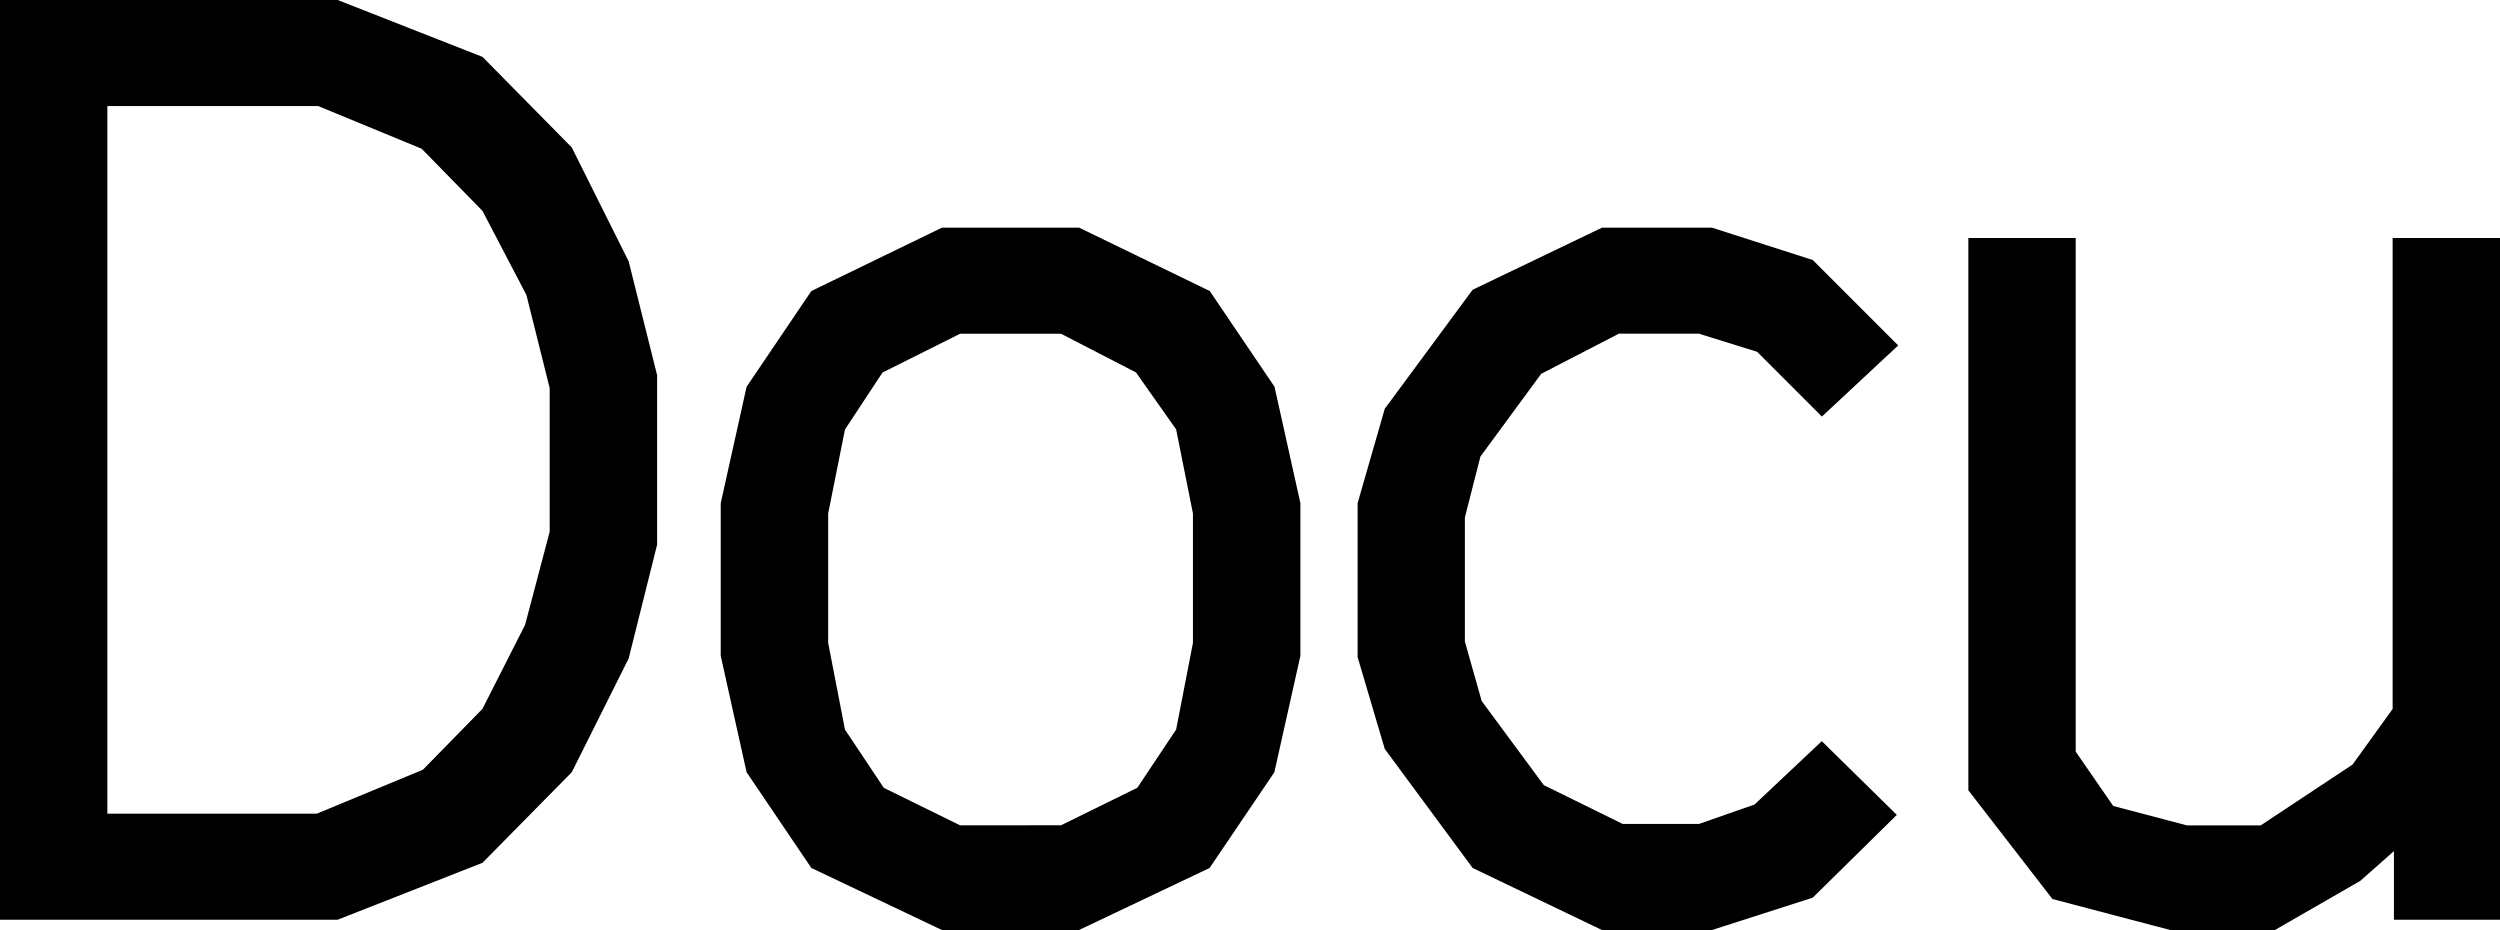 <svg xmlns="http://www.w3.org/2000/svg" viewBox="0 0 1080.94 402.13"><defs><style>.cls-1{fill:#fff;}</style></defs><title>type-header-002</title><g id="Layer_2" data-name="Layer 2"><rect class="cls-1" x="-28.62" y="-1282.45" width="16348.62" height="9761.1"/></g><g id="Layer_1" data-name="Layer 1"><path d="M0,0H146l62.64,24.61,38.59,39.15L271.82,113l12.3,49.22v73.26l-12.3,49.22L247.21,333.9l-38.59,39.15L146,397.66H0ZM137,351.8l45.86-19,25.73-26.29,18.45-36.35,10.63-40.27V167.79l-10.07-40.27-19-36.35L182.33,64.32,137.59,45.86H46.42V351.8Z"/><path d="M350.81,375.29l-28-41.39-11.19-50.34v-66l11.19-50.34,28-41.39,56.48-27.4h59.29l56.49,27.4,28,41.39,11.19,50.34v66L551,333.9l-28,41.39-56.49,26.84H407.29Zm107.94-18.46,33-16.22,16.78-25.17L515.8,278V222l-7.27-36.35-17.34-24.61L458.75,144.3H415.12l-33.55,16.78-16.22,24.61L358.08,222V278l7.27,37.47,16.78,25.17,33,16.22Z"/><path d="M636.74,375.29l-38-51.46L587,284.12V217.57l11.74-40.83,38-51.46,55.92-26.84h47.55l43.62,14,36.91,36.91-33,30.76-28-28-25.17-7.83H699.94l-33.56,17.34-26.29,35.79-6.71,26.29v53.69l7.27,25.73,26.85,36.35,34.11,16.78h33l24-8.39,29.09-27.4,32.43,31.88-36.35,35.79-43.62,14H692.66Z"/><path d="M887.42,388.71l-36.35-47V102.91h46.42V325l16.22,23.49,31.88,8.39h31.88l39.71-26.29,17.34-24.05V102.91h46.42V397.66h-45.86V368l-14.54,12.86-36.92,21.25h-45.3Z"/></g></svg>